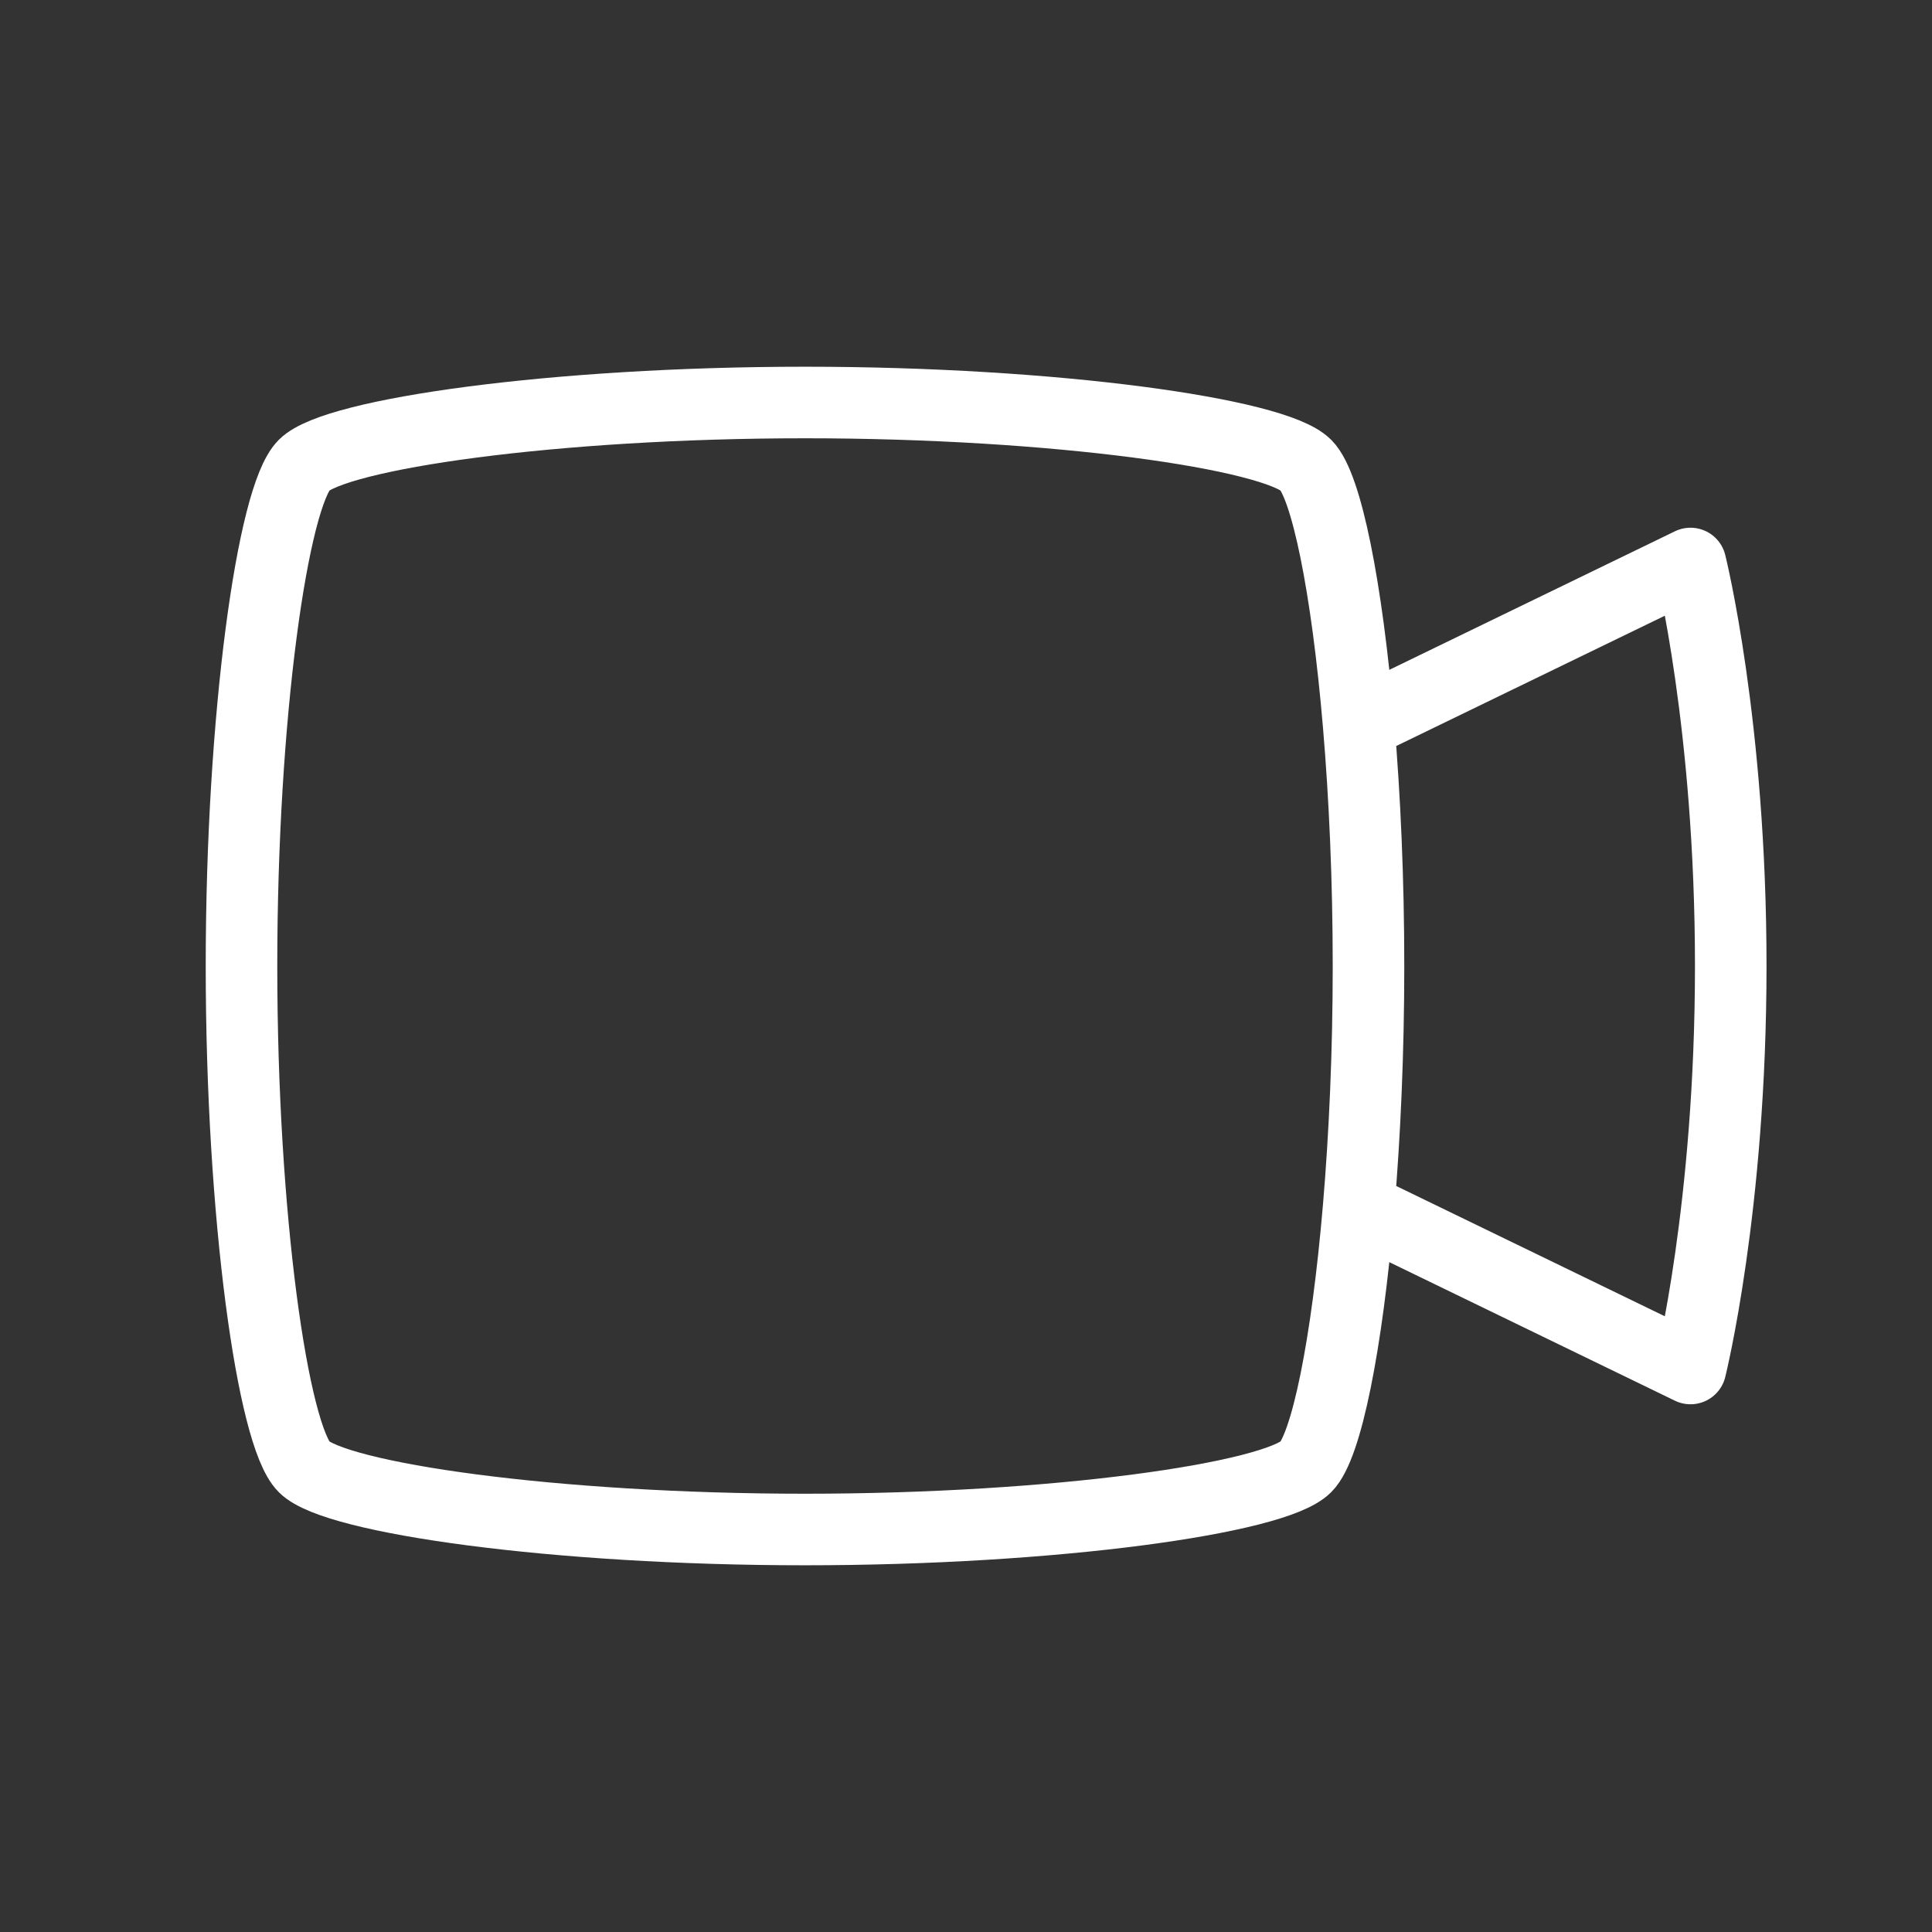 <svg width="54" height="54" viewBox="0 0 54 54" fill="none" xmlns="http://www.w3.org/2000/svg">
<rect x="0" y="0" width="54" height="54" fill="#333333" stroke="none"/>
<path d="M37.974 33.75L47.25 38.25C47.25 38.25 48.375 33.75 48.375 27C48.375 20.25 47.25 15.75 47.25 15.75L37.974 20.25M37.974 33.75C38.146 31.724 38.25 29.414 38.25 27C38.25 24.586 38.146 22.276 37.974 20.25M37.974 33.75C37.647 37.6 37.073 40.427 36.5 41C35.625 41.875 29.5 42.75 22.5 42.75C15.5 42.75 9.375 41.875 8.5 41C7.625 40.125 6.75 34 6.75 27C6.75 20 7.625 13.875 8.5 13C9.375 12.125 15.5 11.25 22.5 11.25C29.5 11.25 35.625 12.125 36.5 13C37.073 13.573 37.647 16.4 37.974 20.25" stroke="white" stroke-width="2" stroke-linecap="round" stroke-linejoin="round"/>
</svg>
